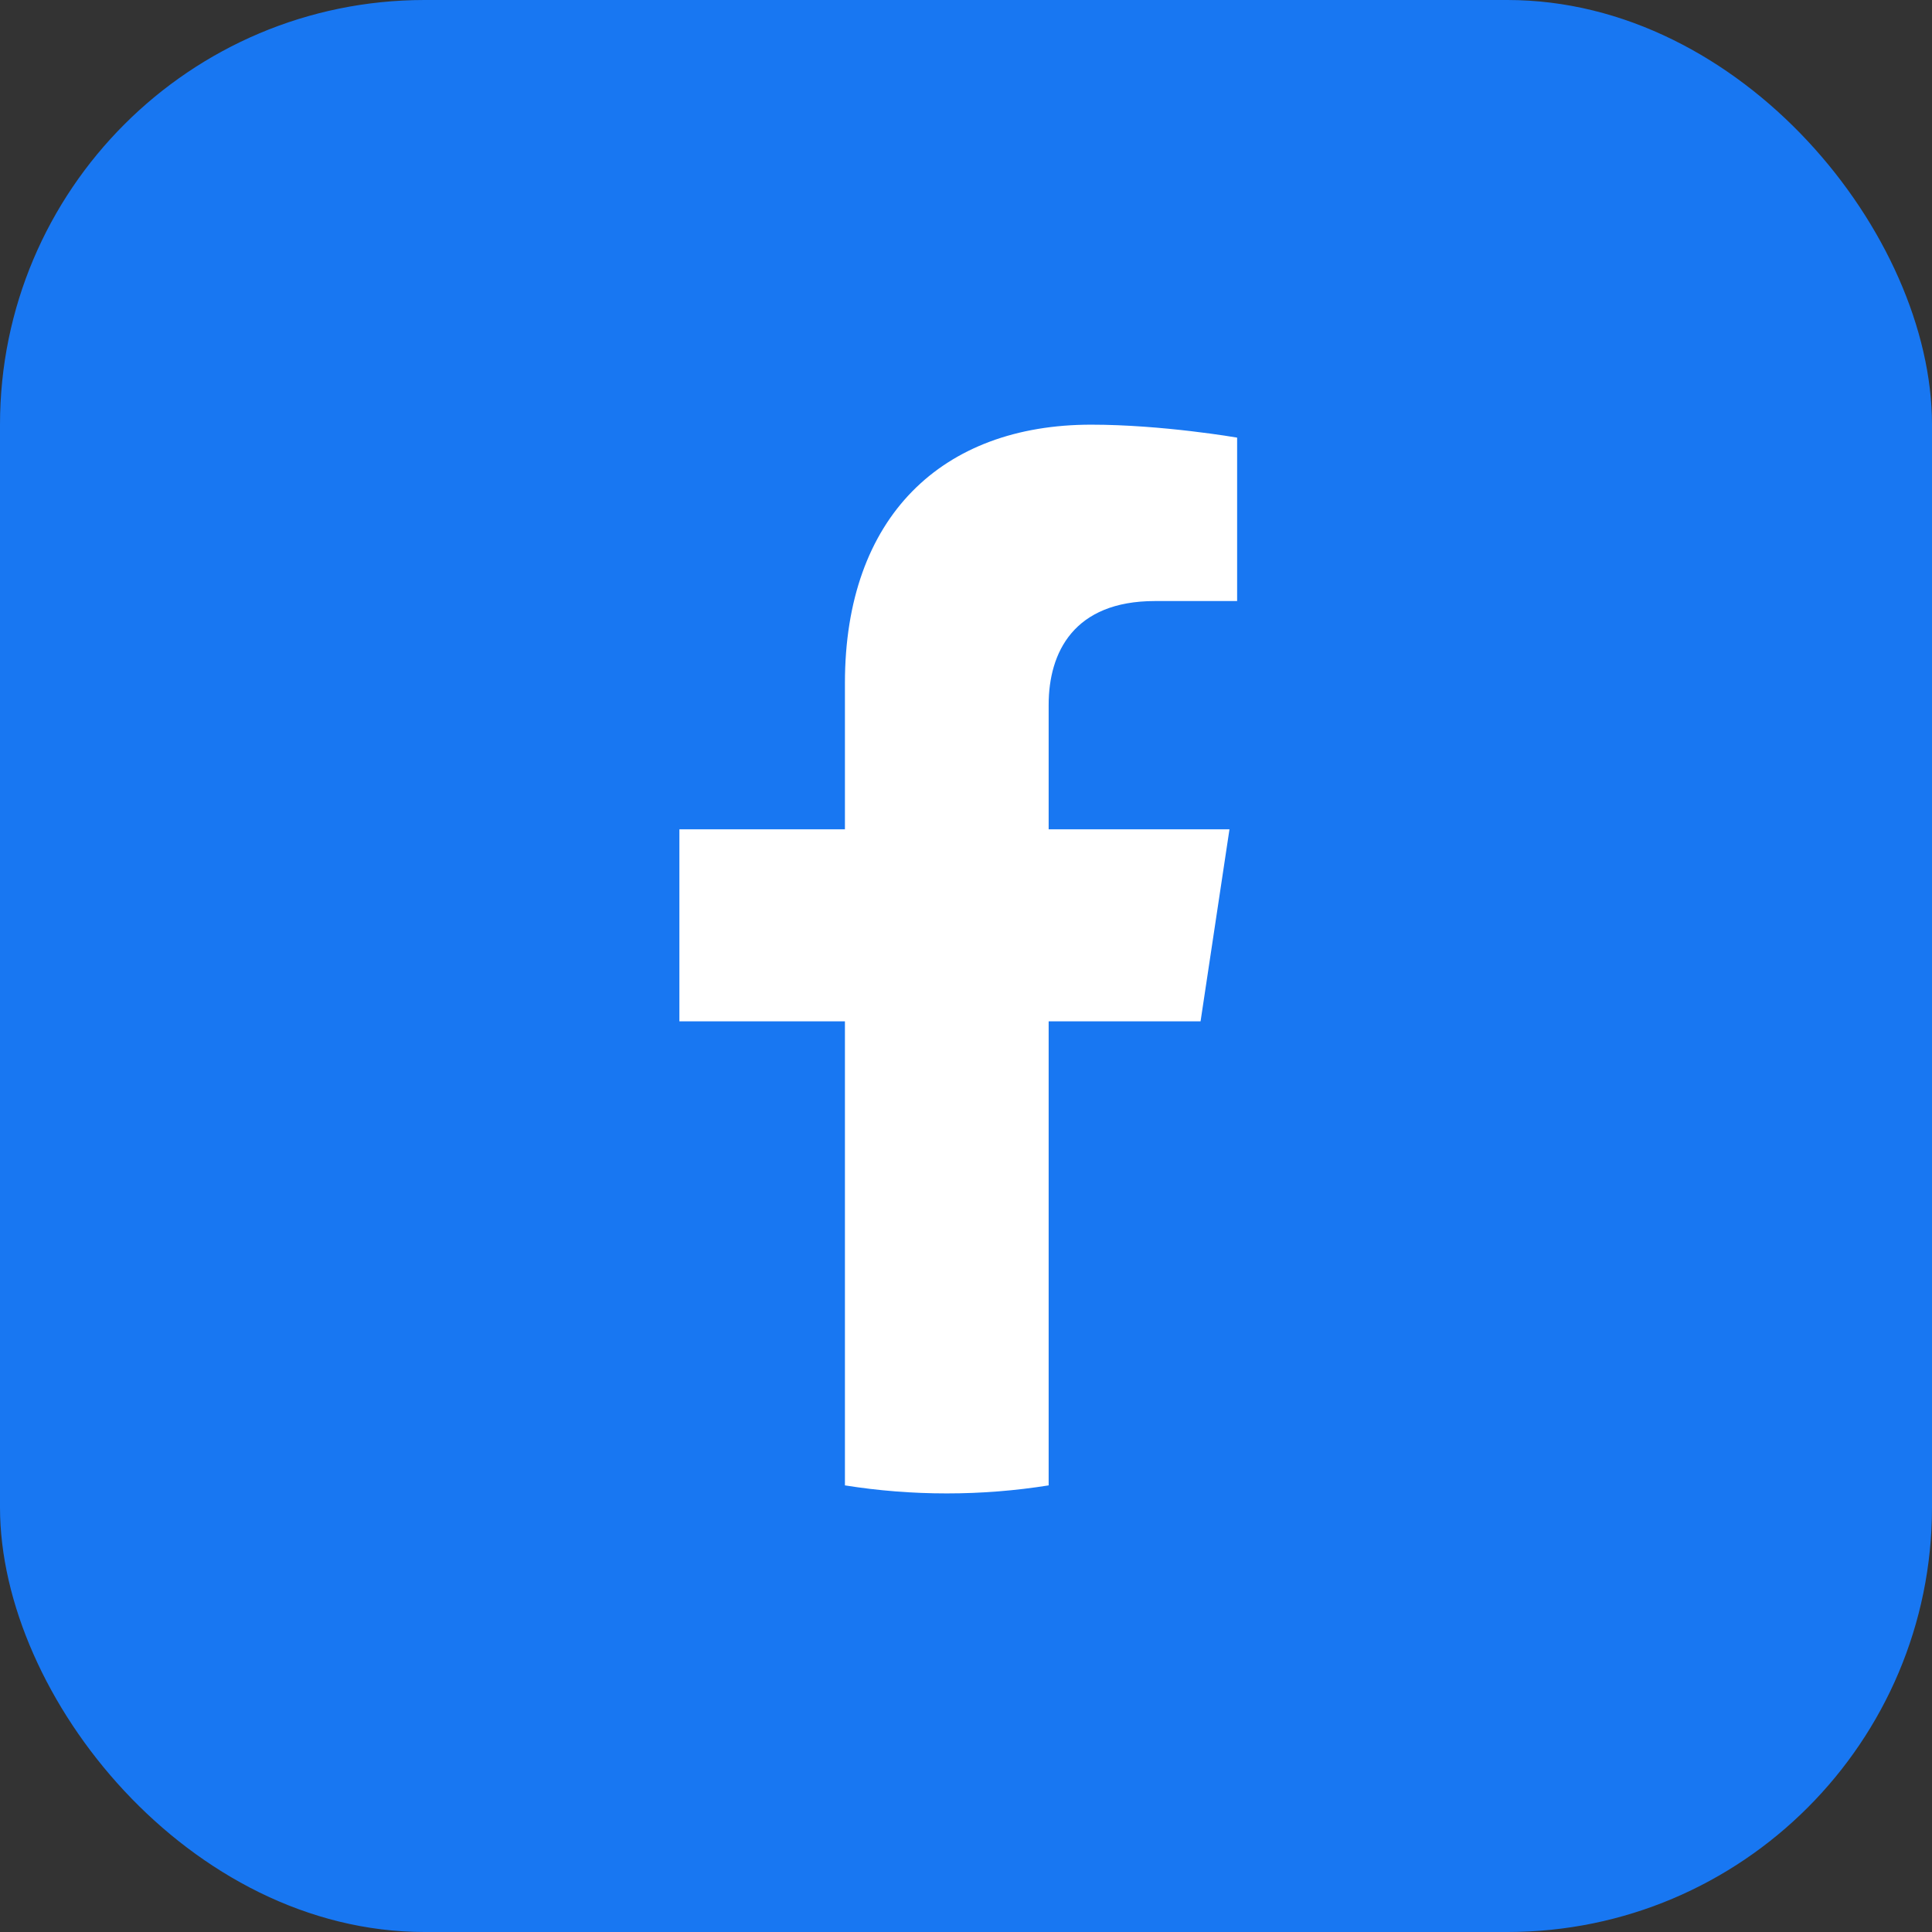 <?xml version="1.0" encoding="UTF-8"?> <svg xmlns="http://www.w3.org/2000/svg" width="78" height="78" viewBox="0 0 78 78" fill="none"><rect x="0" y="0" width="78" height="78" fill="#333333" stroke="none"/> <rect width="78" height="78" rx="17.143" fill="#1877F2"></rect> <path d="M48.47 41.233L49.637 33.482H42.337V28.455C42.337 26.335 43.355 24.266 46.625 24.266H49.946V17.668C49.946 17.668 46.933 17.145 44.054 17.145C38.039 17.145 34.112 20.857 34.112 27.576V33.482H27.429V41.233H34.112V59.969C35.453 60.183 36.826 60.293 38.224 60.293C39.623 60.293 40.995 60.183 42.337 59.969V41.233H48.47Z" fill="white"></path> </svg> 